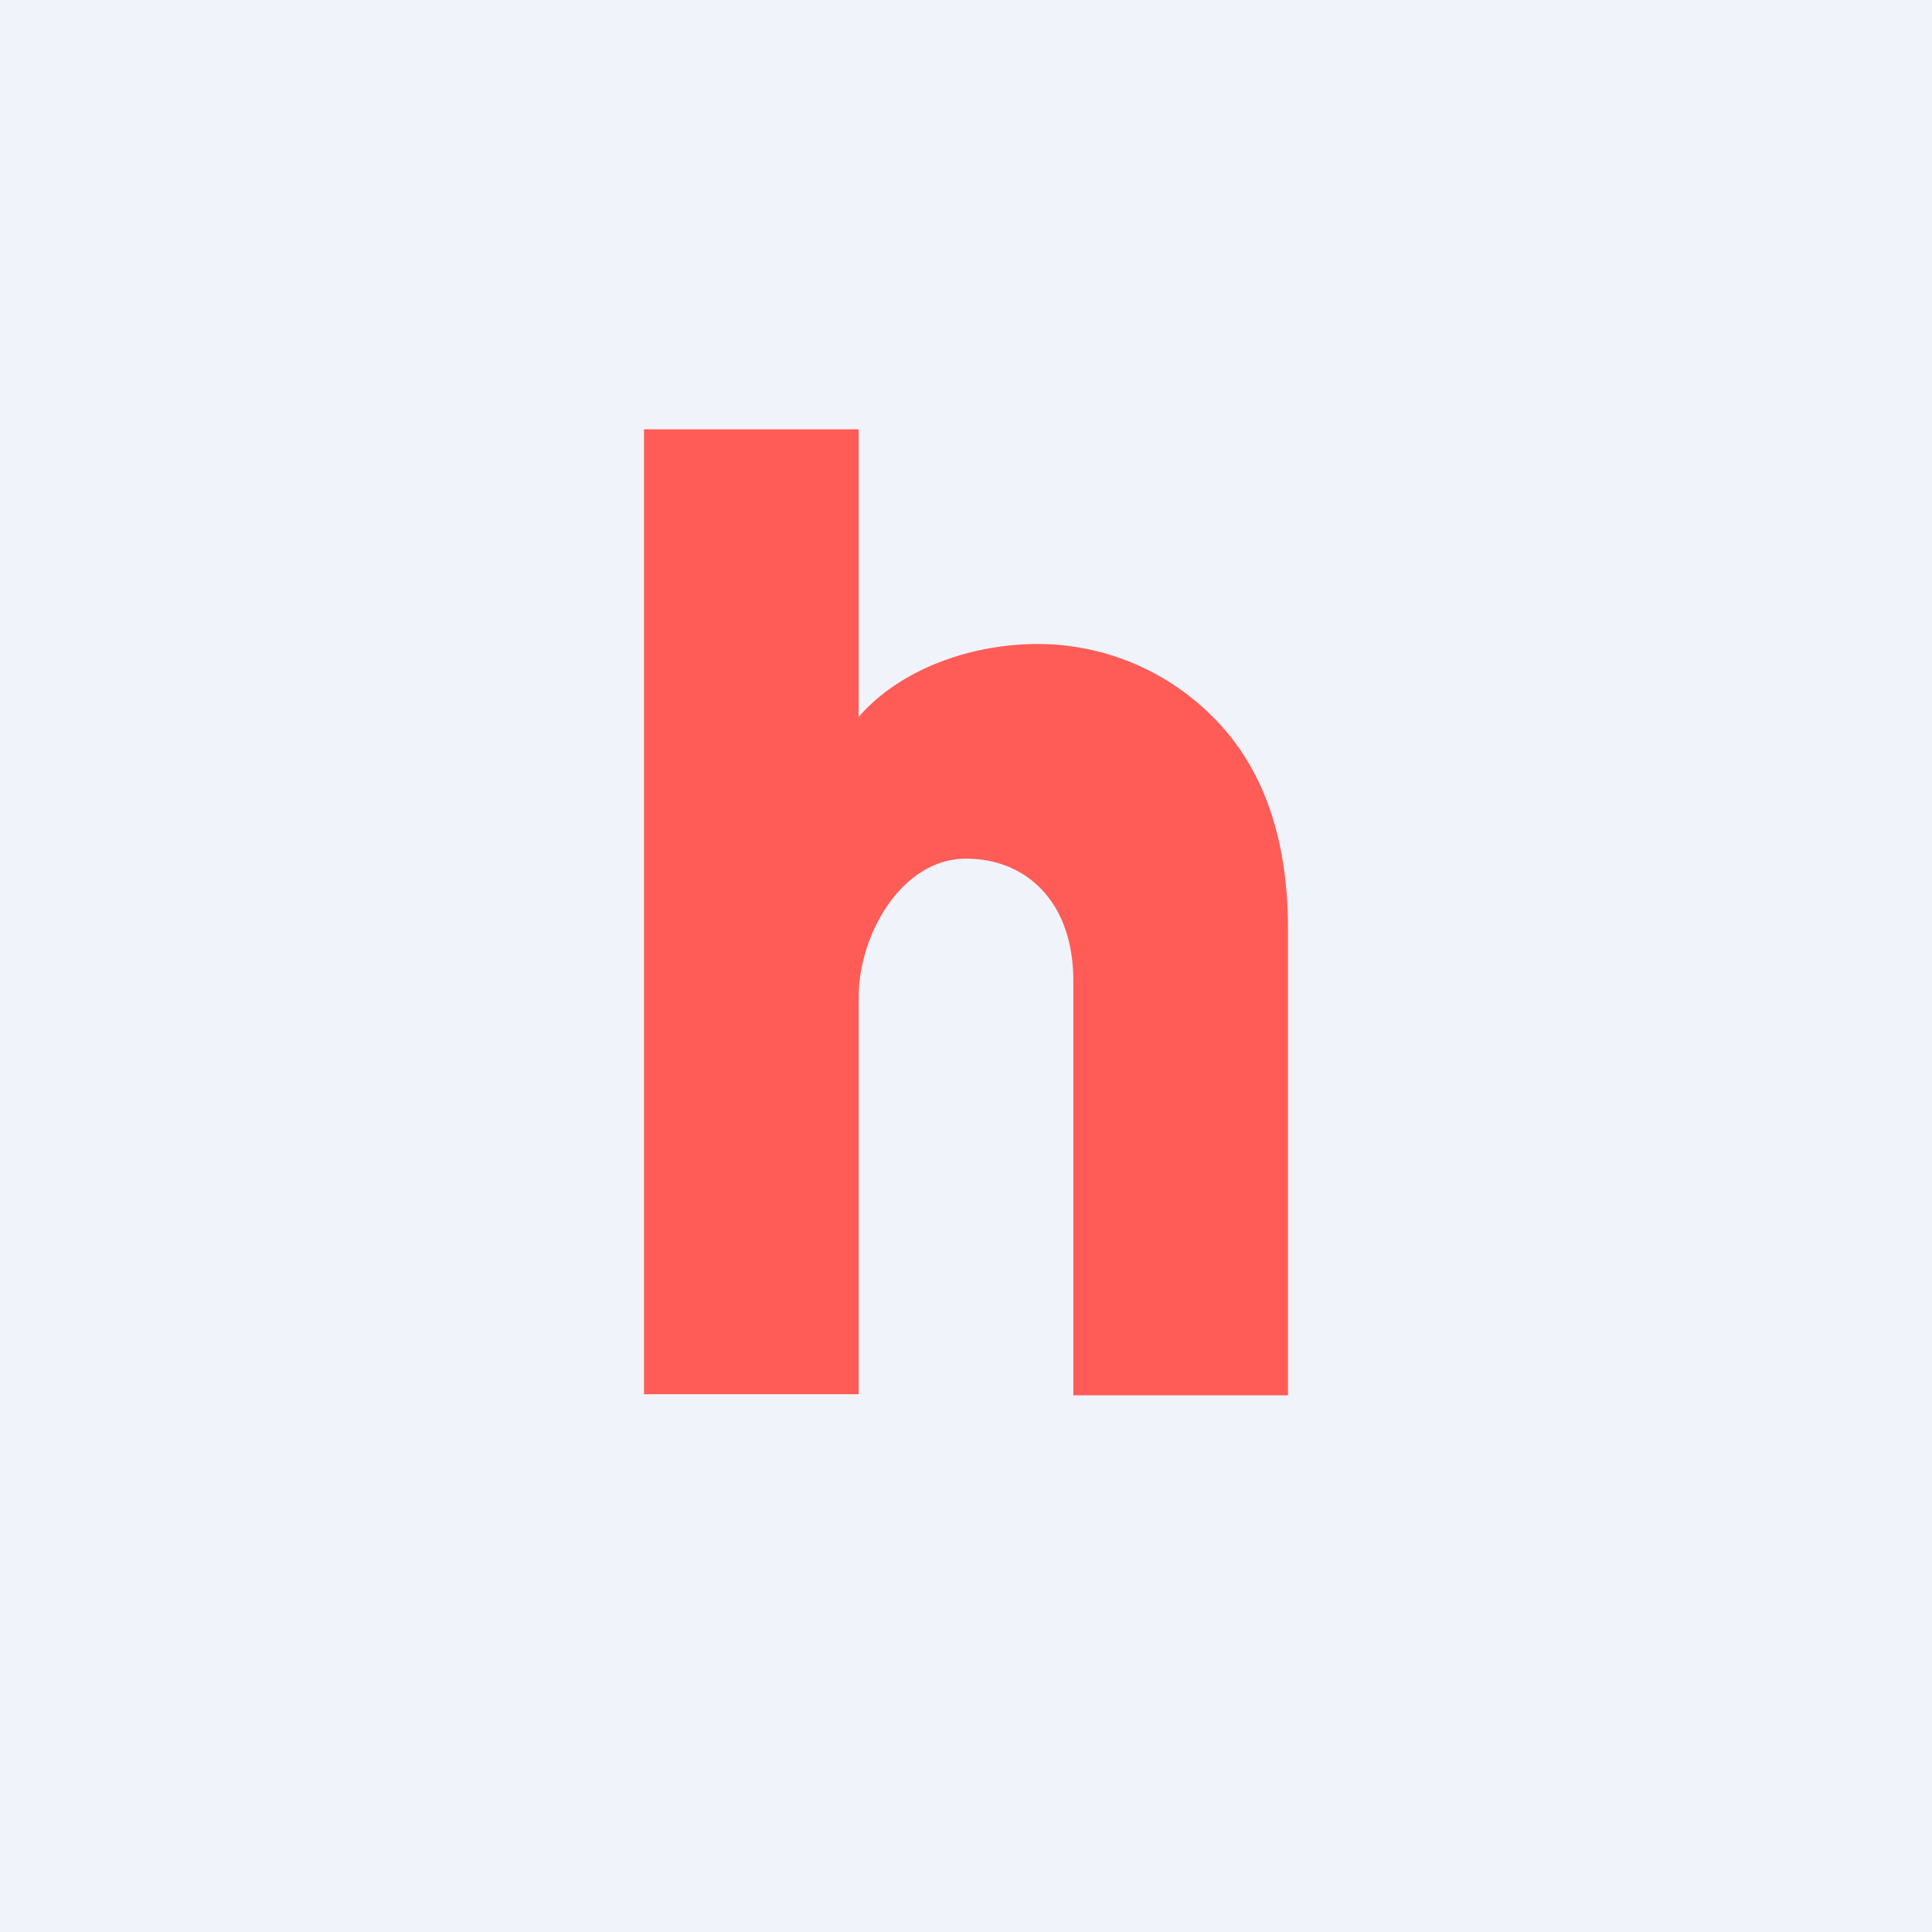 <!-- by TradingView --><svg width="18" height="18" viewBox="0 0 18 18" xmlns="http://www.w3.org/2000/svg"><path fill="#F0F3FA" d="M0 0h18v18H0z"/><path d="M9.67 6c-.65 0-1.3.25-1.67.68V4H6v8.99h2v-3.7C8 8.71 8.4 8 9 8c.56 0 1 .4 1 1.14V13h2V8.66c0-.85-.23-1.5-.68-1.96A2.3 2.3 0 0 0 9.67 6Z" fill="#FF5C57"/></svg>